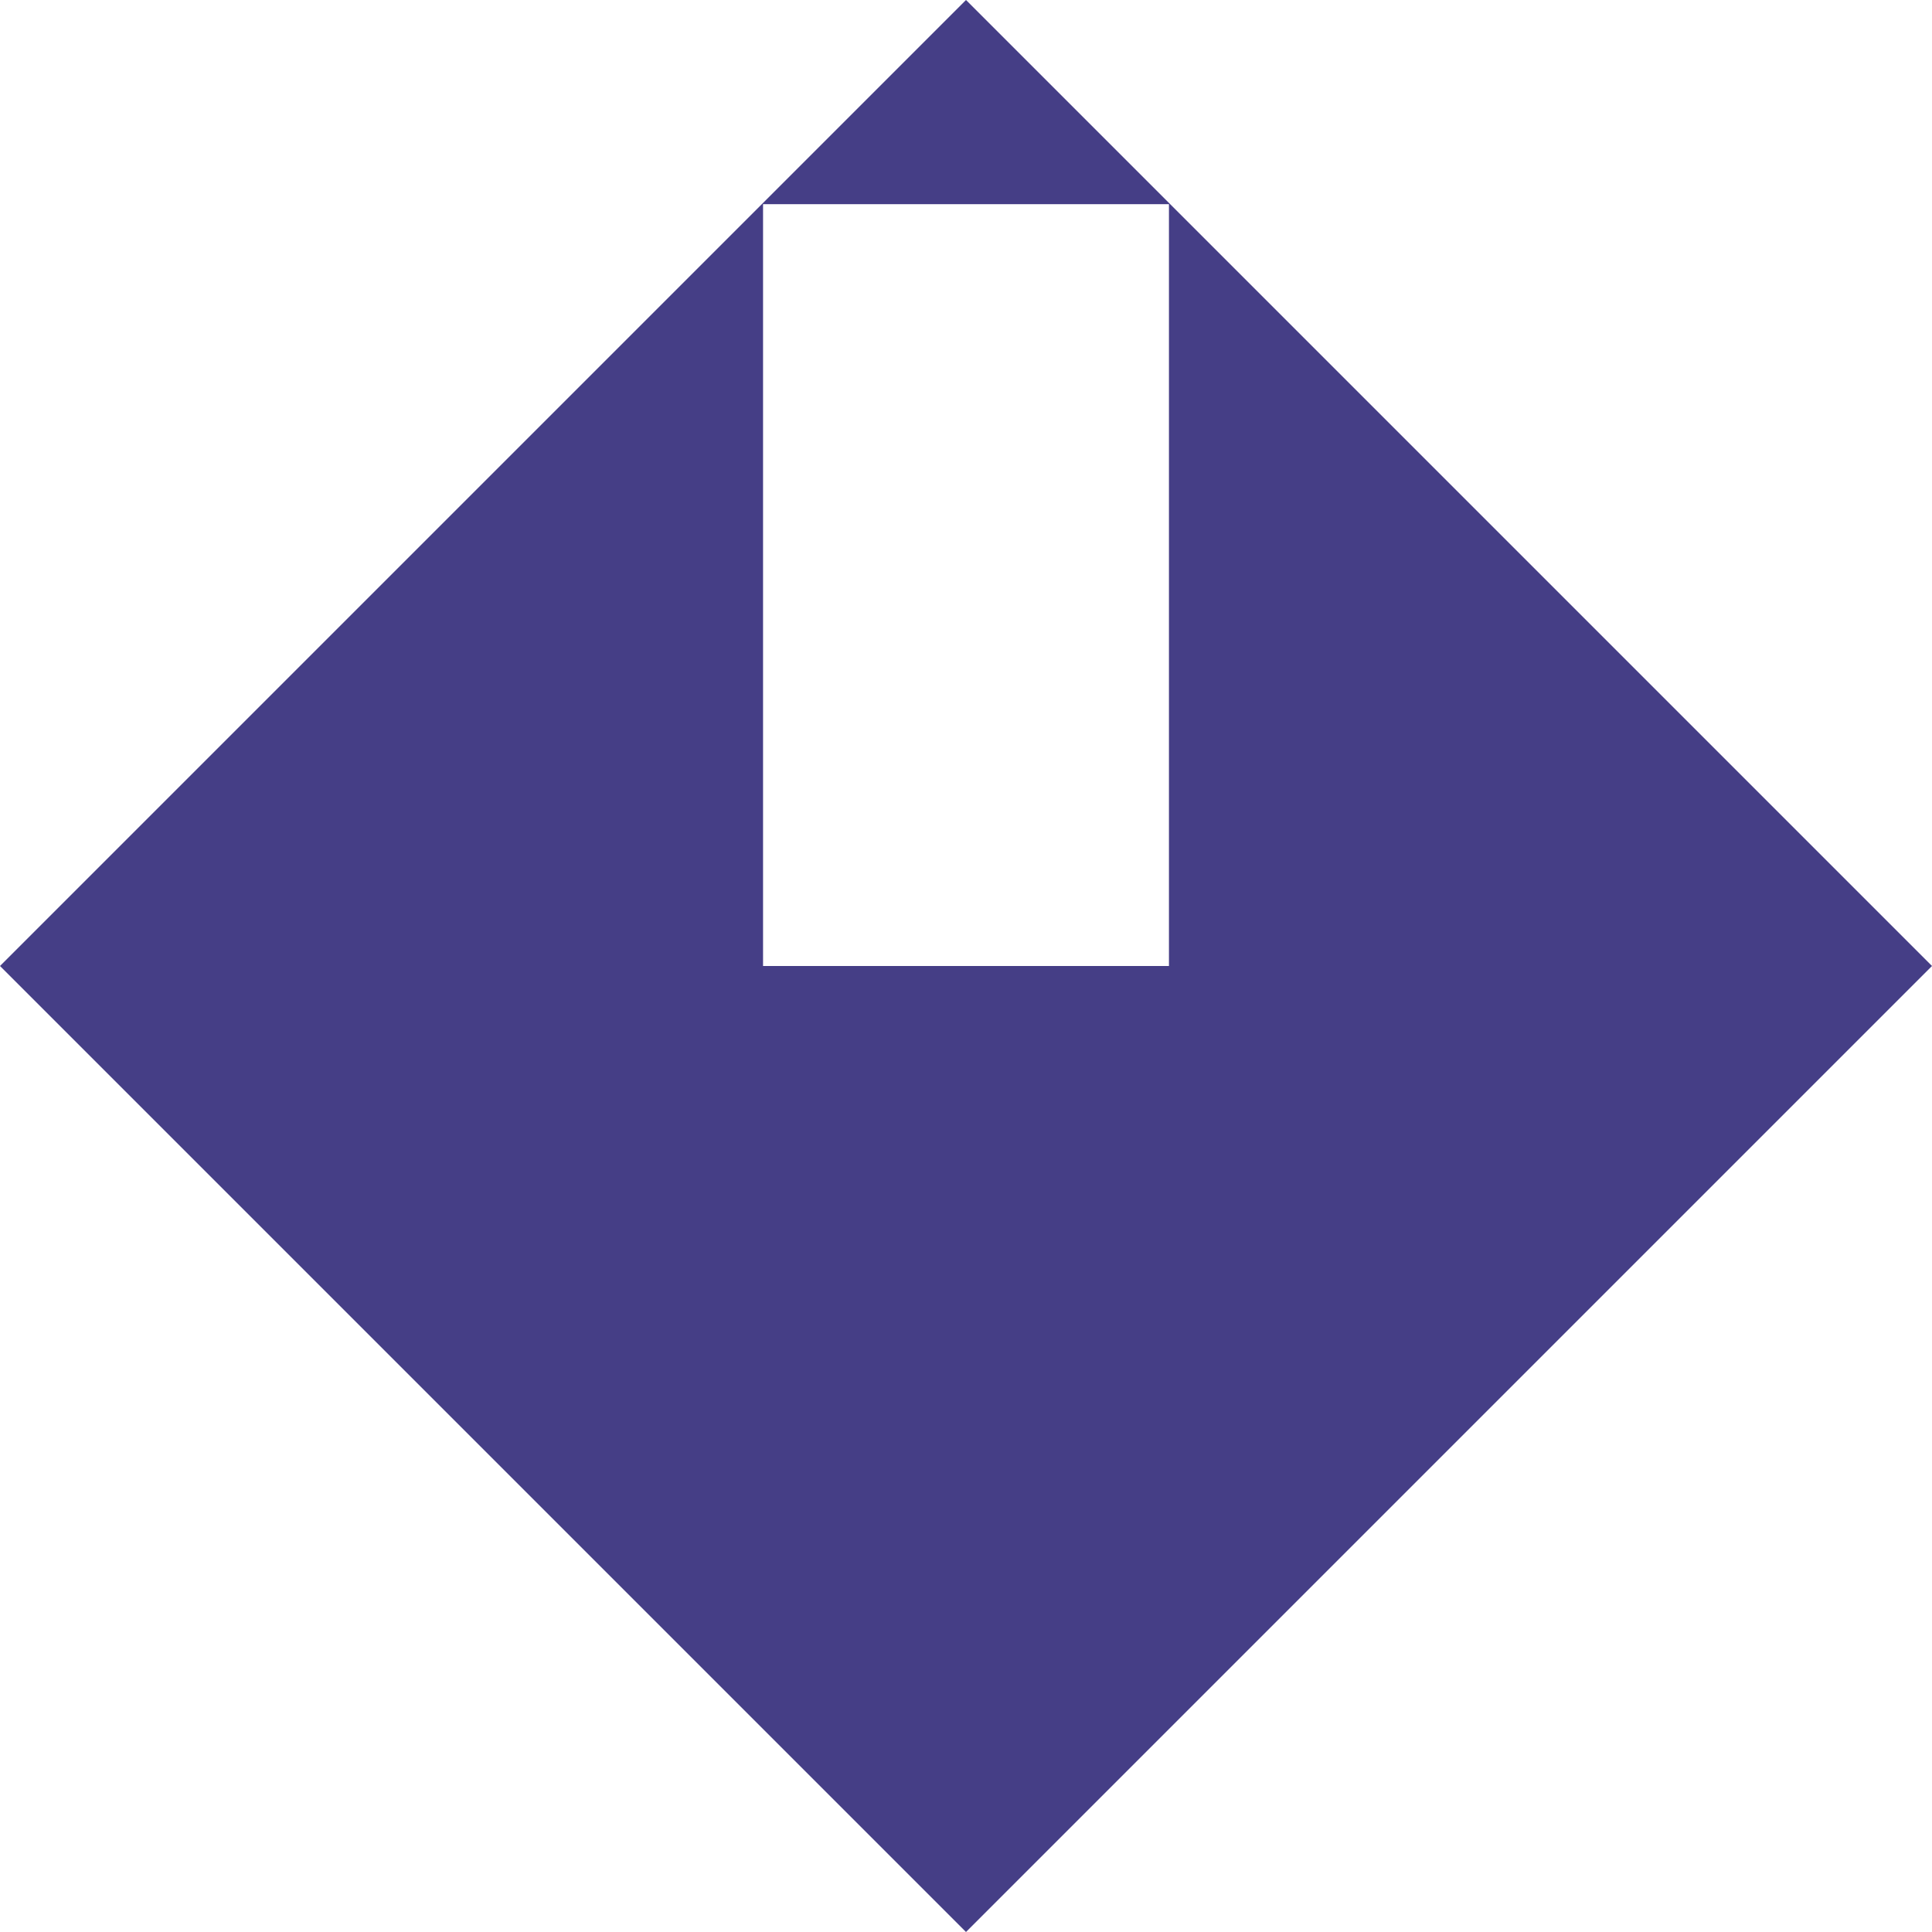 <svg id="レイヤー_1" data-name="レイヤー 1" xmlns="http://www.w3.org/2000/svg" viewBox="0 0 31.7 31.7"><defs><style>.cls-1{fill:#453e86;}</style></defs><path class="cls-1" d="M16,.15.15,16,16,31.85,31.85,16ZM12.67,16V3.5h6.66V16Z" transform="translate(-0.15 -0.15)"/></svg>